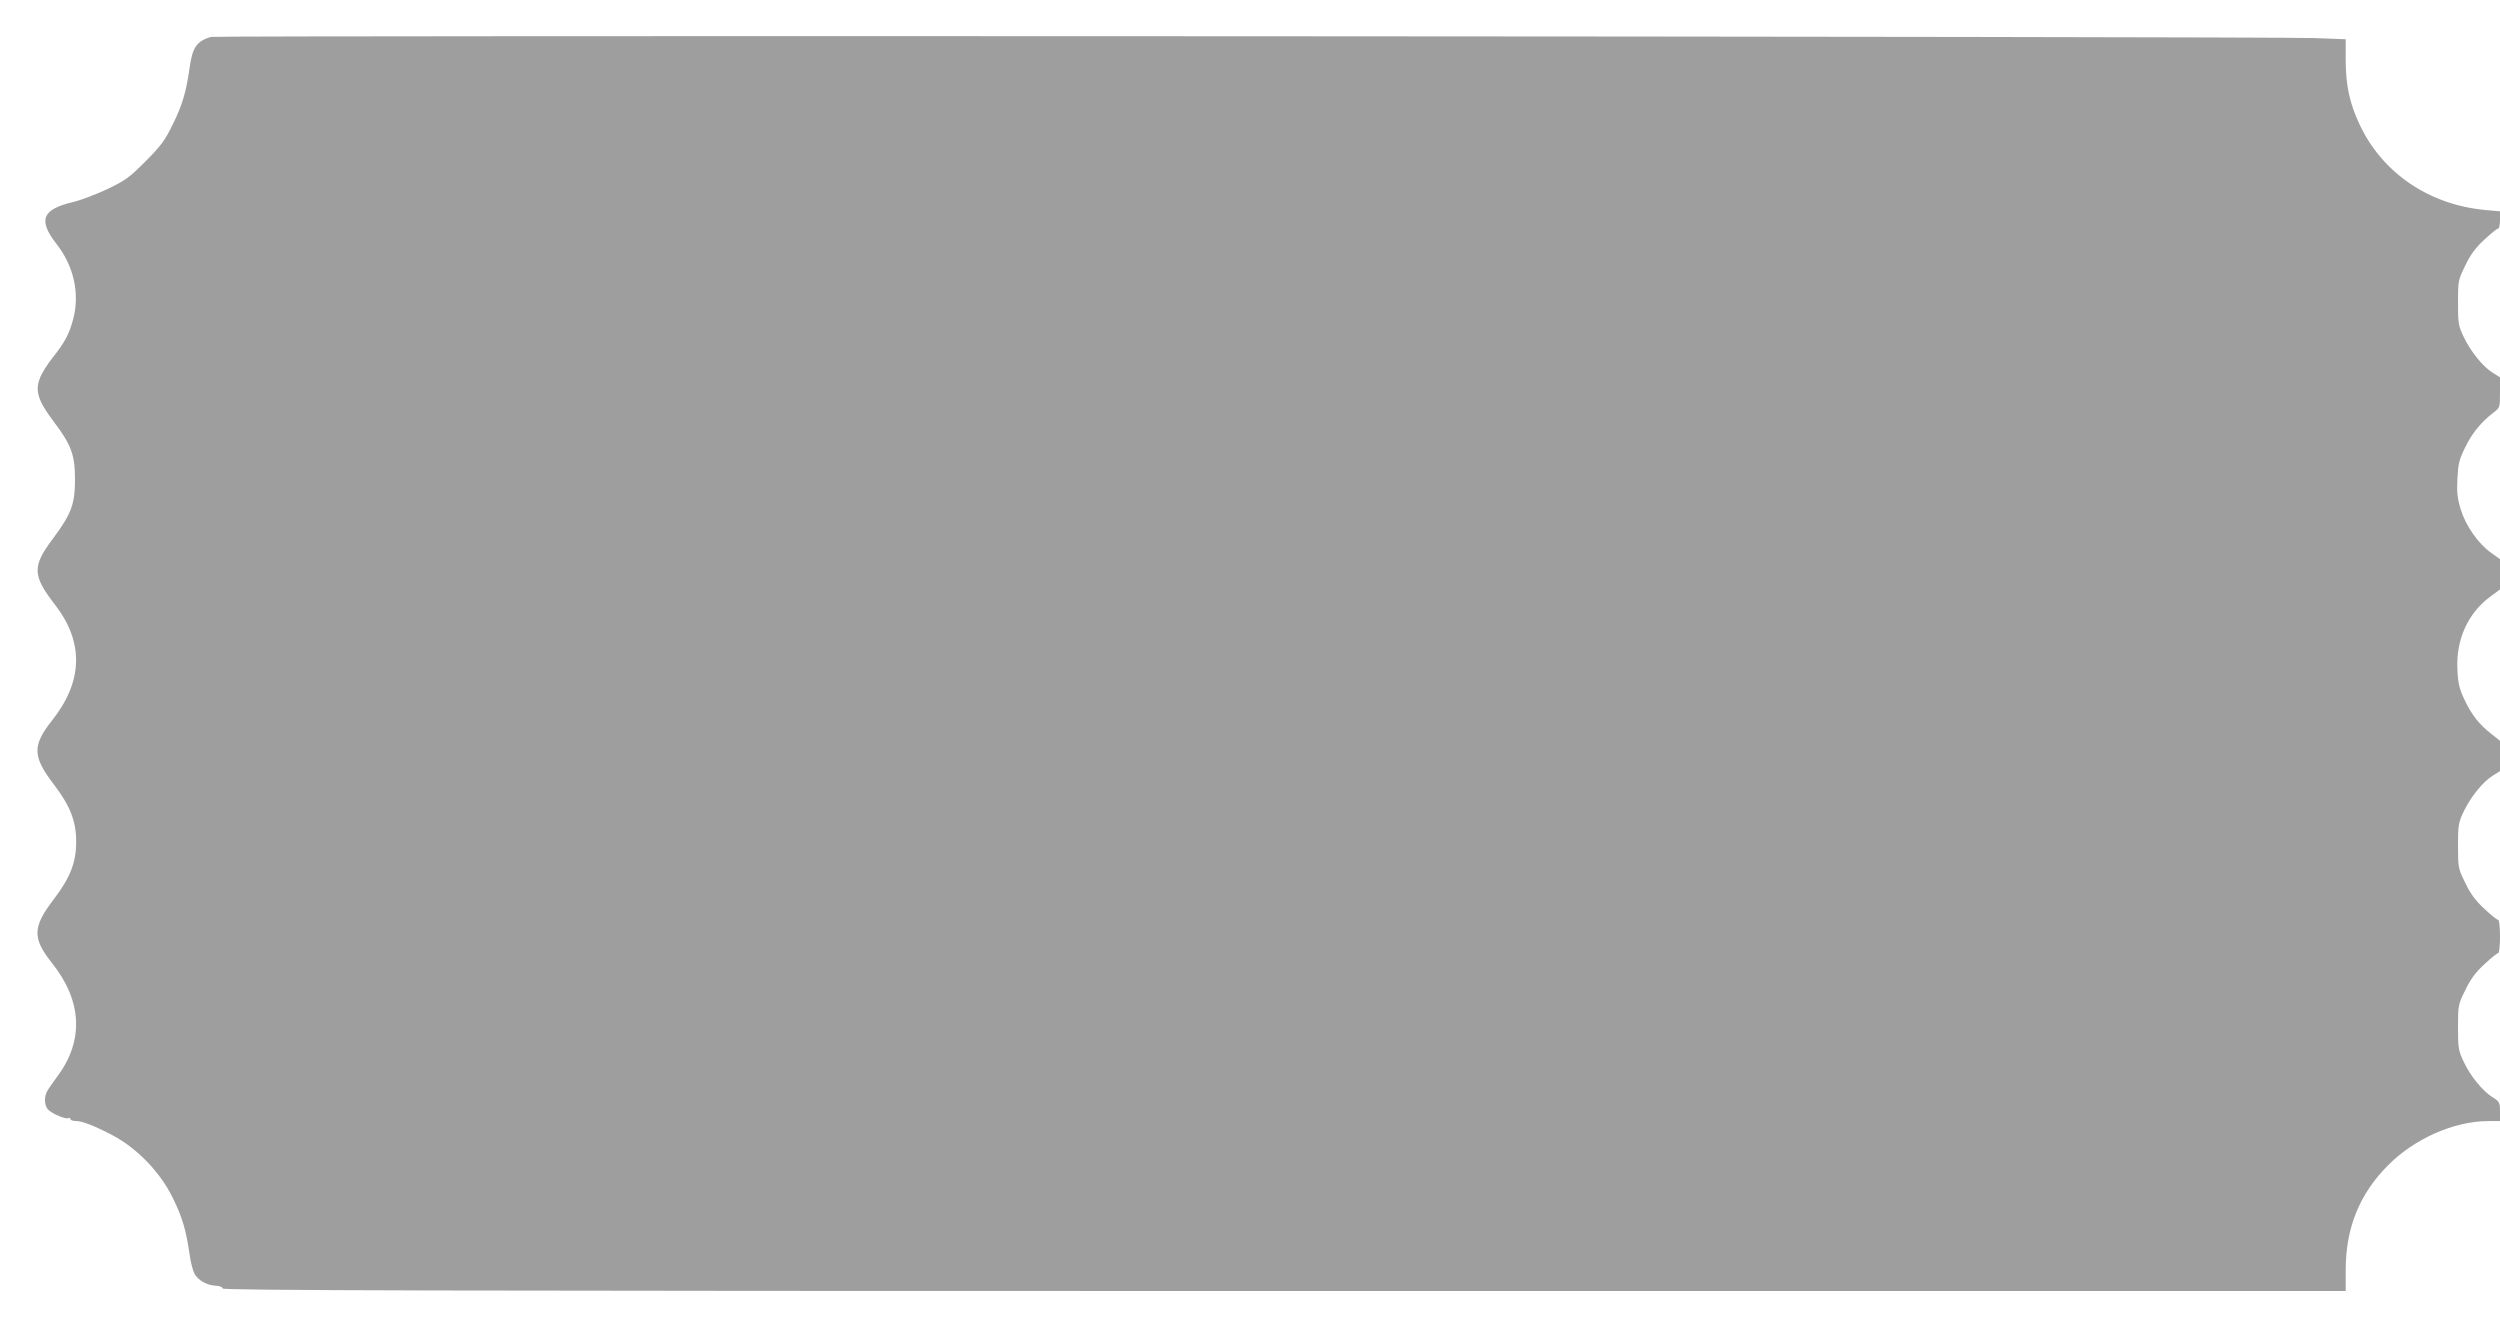 <?xml version="1.0" standalone="no"?>
<!DOCTYPE svg PUBLIC "-//W3C//DTD SVG 20010904//EN"
 "http://www.w3.org/TR/2001/REC-SVG-20010904/DTD/svg10.dtd">
<svg version="1.0" xmlns="http://www.w3.org/2000/svg"
 width="1280pt" height="677pt" viewBox="0 0 1280 677"
 preserveAspectRatio="xMidYMid meet">
<g transform="translate(0,677) scale(0.1,-0.1)"
fill="#9e9e9e" stroke="none">
<path d="M1079 6581 c-73 -23 -94 -53 -109 -163 -17 -119 -37 -188 -87 -288
-39 -80 -61 -109 -138 -186 -80 -81 -103 -98 -195 -142 -58 -27 -138 -58 -178
-67 -157 -37 -178 -92 -82 -215 88 -113 119 -252 85 -383 -20 -76 -43 -119
-103 -195 -28 -35 -59 -83 -68 -109 -25 -65 -9 -116 72 -223 89 -118 108 -169
108 -295 0 -127 -19 -176 -113 -303 -107 -142 -106 -188 12 -340 147 -191 142
-391 -16 -590 -102 -129 -101 -184 7 -326 86 -113 116 -190 116 -296 0 -106
-30 -183 -116 -296 -108 -142 -109 -197 -7 -326 153 -192 163 -394 29 -576
-24 -32 -49 -68 -55 -80 -17 -31 -13 -77 7 -95 24 -22 91 -49 102 -42 6 4 10
1 10 -4 0 -6 14 -11 32 -11 29 0 94 -25 183 -72 126 -66 246 -190 310 -322 48
-97 68 -166 85 -284 5 -40 17 -86 25 -102 18 -35 64 -61 111 -63 20 -1 34 -7
34 -14 0 -10 1094 -13 5435 -13 l5435 0 0 108 c0 214 70 388 216 535 136 137
337 226 512 227 l62 0 0 49 c0 46 -3 51 -35 71 -52 32 -114 107 -149 180 -29
61 -31 72 -31 181 0 113 1 116 38 191 26 55 54 92 98 132 33 31 64 56 70 56 5
0 9 38 9 85 0 47 -4 85 -9 85 -6 0 -37 25 -70 56 -44 40 -72 77 -98 132 -37
75 -38 78 -38 192 0 109 2 118 32 181 37 74 97 148 148 179 l35 22 0 77 0 78
-45 36 c-61 47 -102 99 -138 177 -25 53 -32 81 -35 152 -8 153 54 289 168 373
l50 37 0 77 0 78 -46 33 c-66 47 -130 139 -155 222 -17 55 -21 88 -17 158 4
77 9 98 41 162 35 72 81 127 144 176 32 24 33 26 33 102 l0 78 -35 22 c-51 31
-111 105 -148 179 -30 63 -32 72 -32 181 0 114 1 117 38 192 26 55 54 92 98
132 33 31 64 56 70 56 5 0 9 20 9 44 l0 44 -77 7 c-287 27 -527 190 -643 440
-50 106 -70 200 -70 329 l0 105 -157 6 c-239 9 -10744 14 -10774 6z"/>
</g>
</svg>
